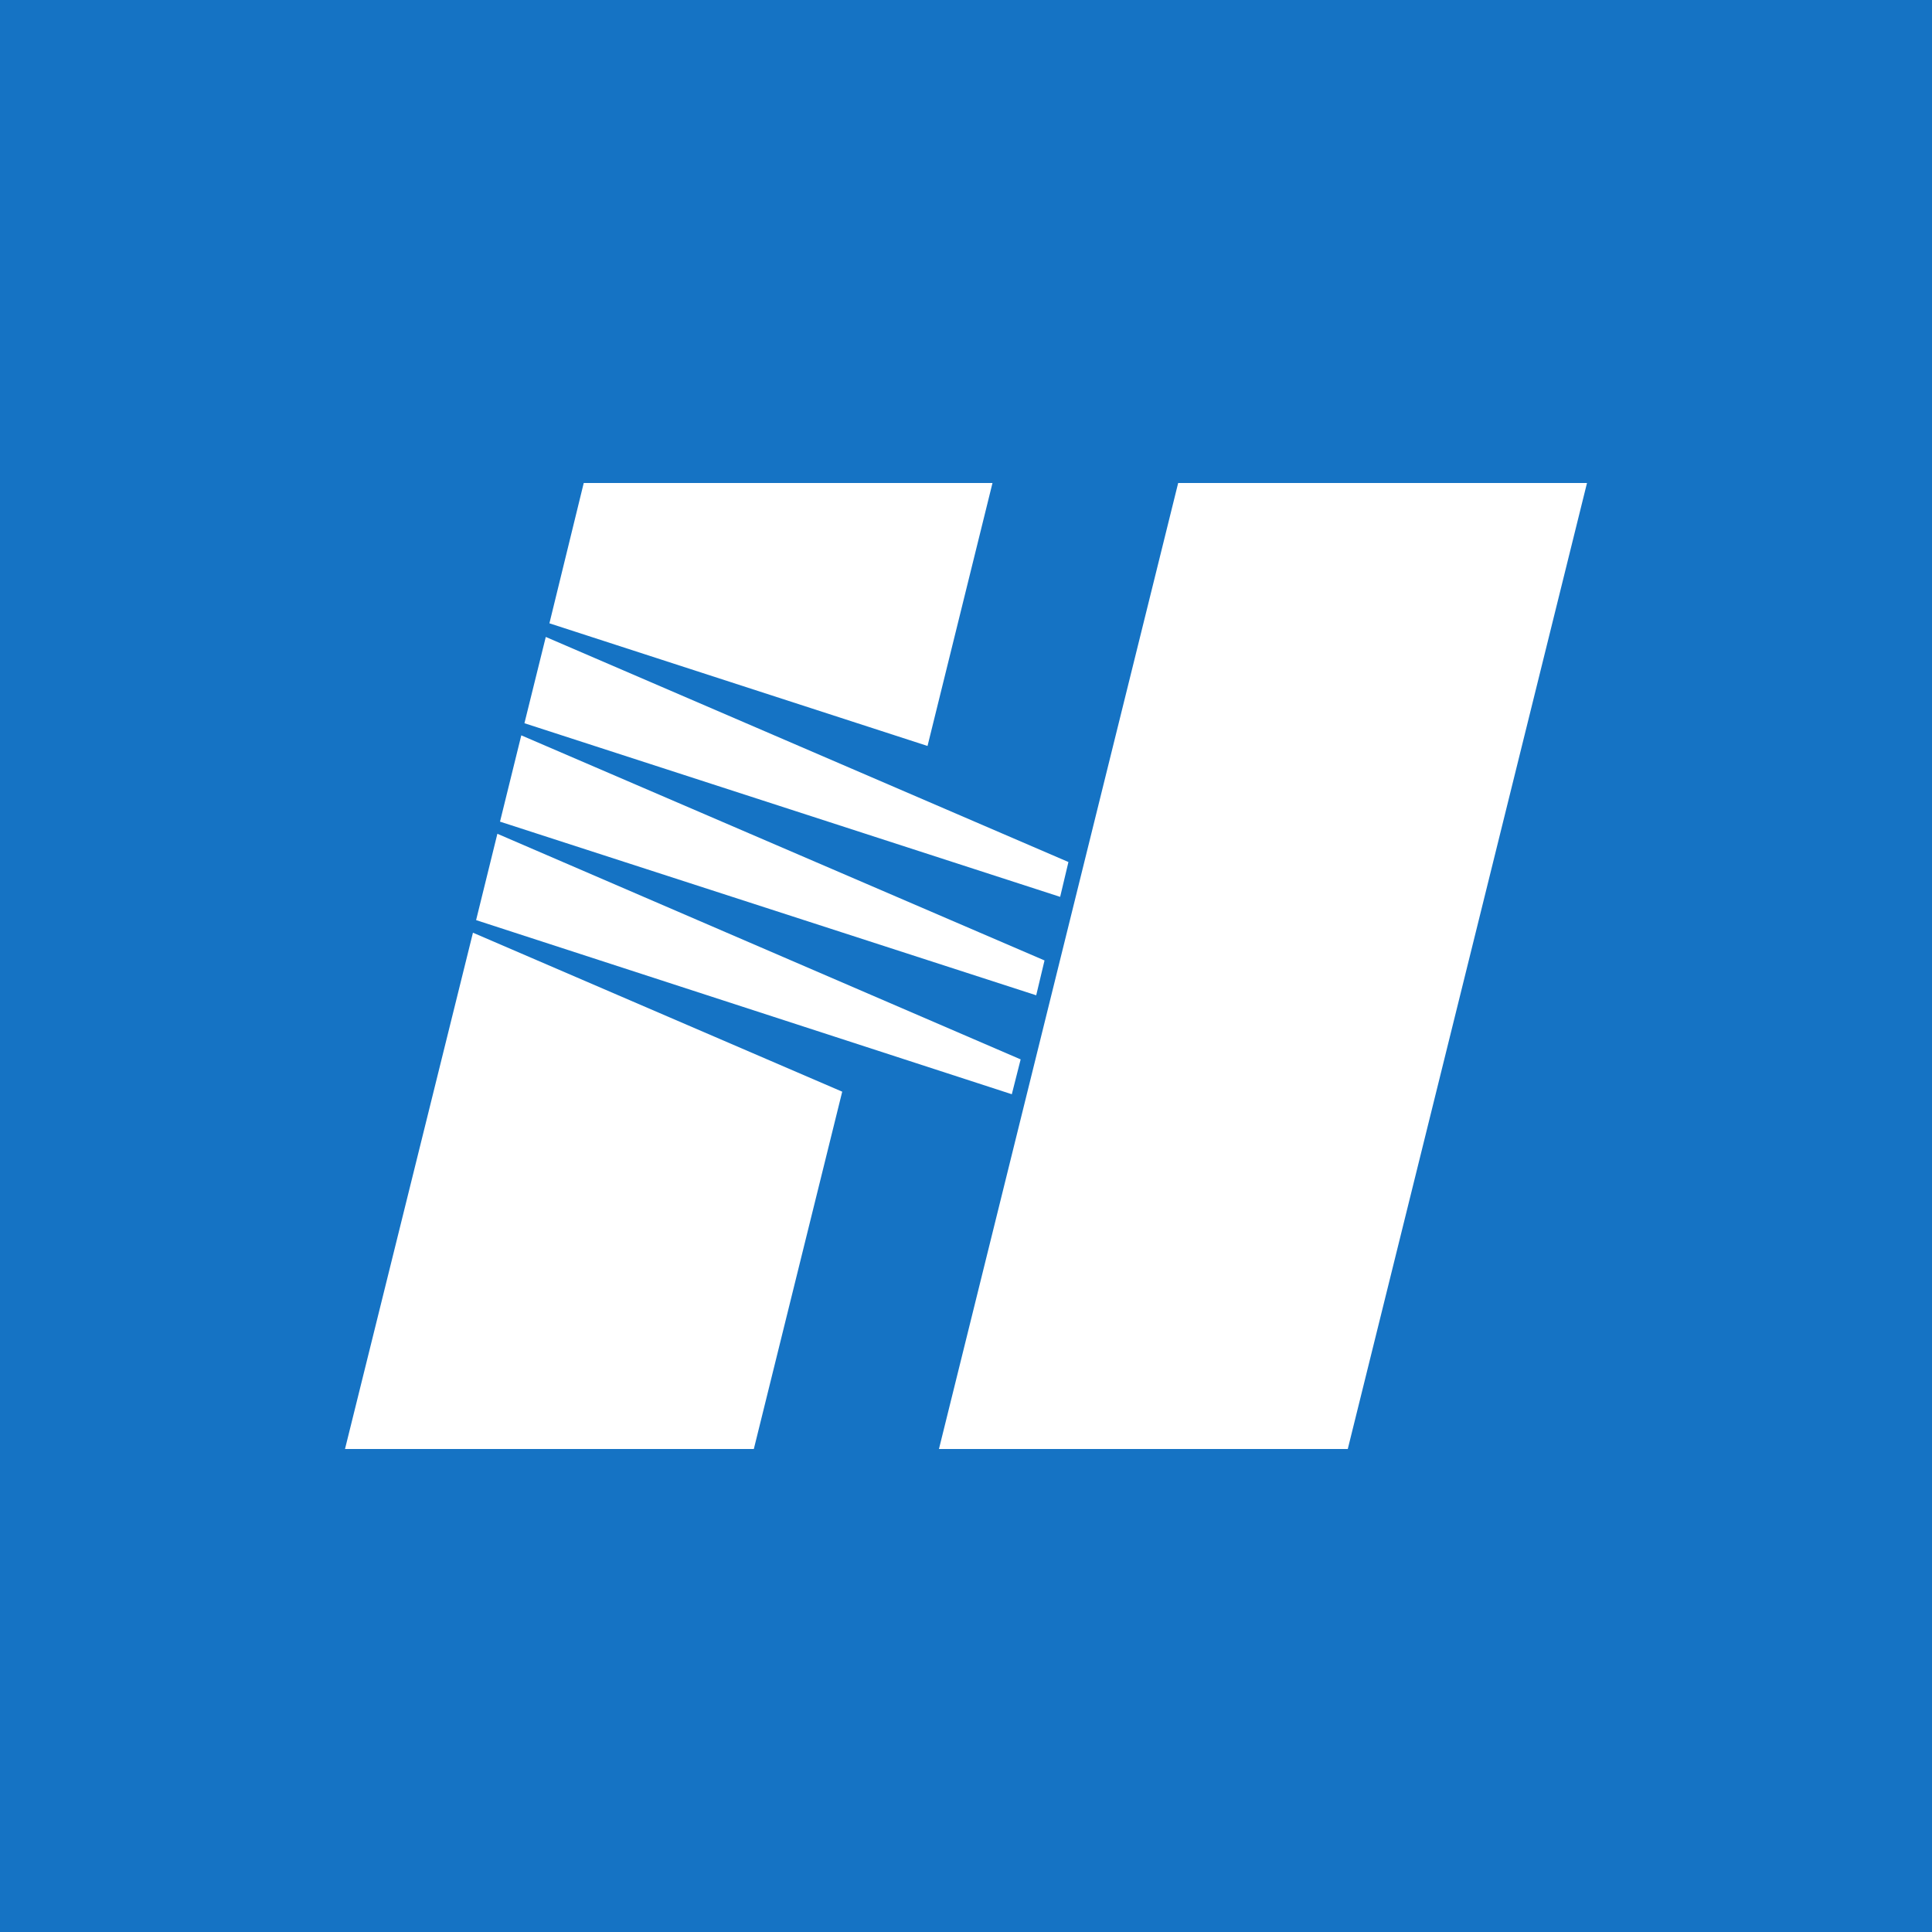 <svg width="56" height="56" xmlns="http://www.w3.org/2000/svg"><path fill="#1573C4" d="M0 0h56v56H0z"/><path d="M16.92 14l-.995 4.067 10.96 3.555L28.768 14h-11.85zm17.23 0l-6.934 28h11.85L46 14H34.15zm-18.33 4.462l-.619 2.501 15.528 5.033.24-1.01-15.15-6.524zm-.71 2.852l-.617 2.502 15.542 5.033.241-1.01-15.165-6.524zm-.693 2.853L13.8 26.67l15.528 5.047.256-1.01-15.166-6.539zm-.708 2.867L10 42h11.85l2.562-10.357-10.703-4.608z" fill="#fff"/></svg>